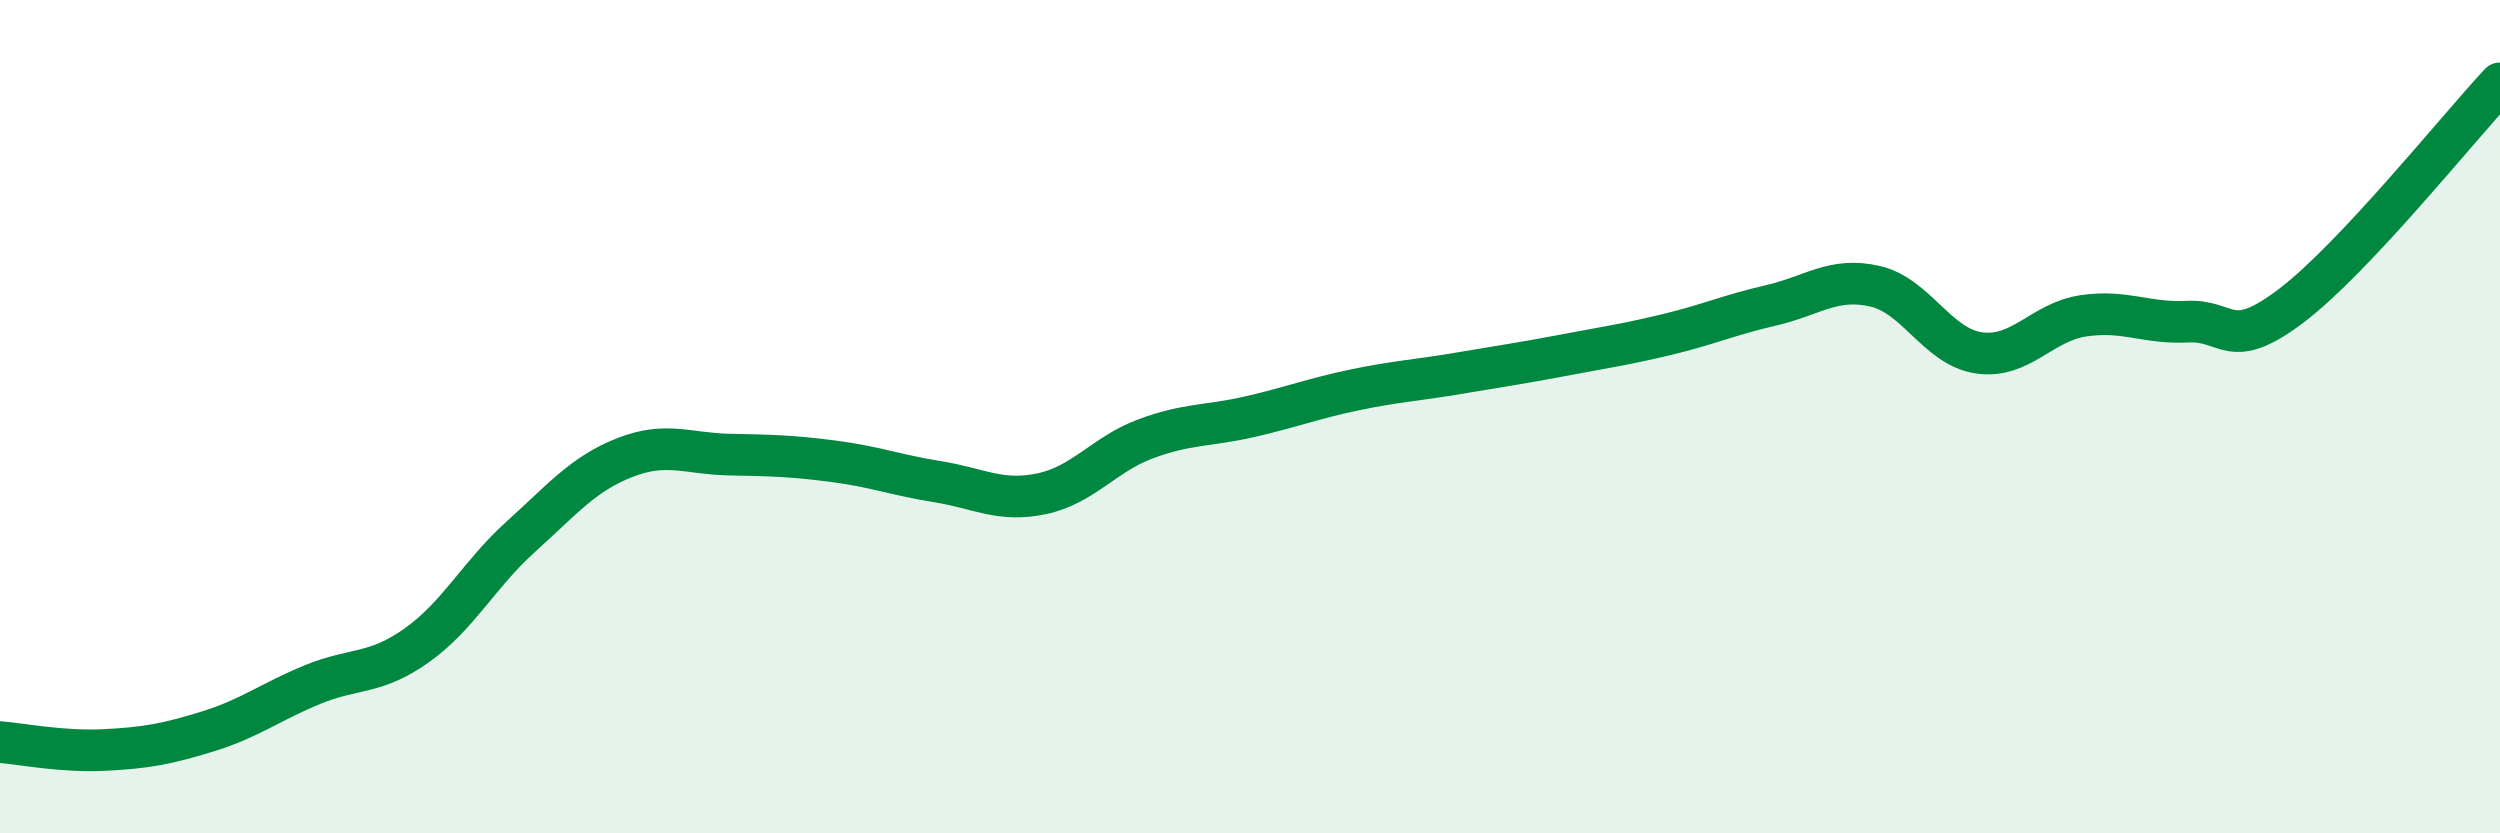 
    <svg width="60" height="20" viewBox="0 0 60 20" xmlns="http://www.w3.org/2000/svg">
      <path
        d="M 0,17.81 C 0.5,17.85 1.5,18.05 2.5,18 C 3.5,17.95 4,17.86 5,17.55 C 6,17.24 6.5,16.84 7.5,16.43 C 8.5,16.02 9,16.2 10,15.49 C 11,14.78 11.5,13.78 12.5,12.88 C 13.5,11.98 14,11.37 15,10.98 C 16,10.59 16.5,10.89 17.5,10.91 C 18.5,10.93 19,10.94 20,11.07 C 21,11.2 21.5,11.4 22.5,11.56 C 23.5,11.72 24,12.06 25,11.85 C 26,11.64 26.5,10.9 27.5,10.53 C 28.5,10.16 29,10.23 30,10 C 31,9.77 31.5,9.57 32.5,9.36 C 33.5,9.15 34,9.13 35,8.96 C 36,8.79 36.5,8.72 37.5,8.53 C 38.5,8.34 39,8.27 40,8.03 C 41,7.79 41.5,7.56 42.5,7.33 C 43.5,7.1 44,6.64 45,6.87 C 46,7.1 46.5,8.33 47.5,8.47 C 48.5,8.61 49,7.73 50,7.58 C 51,7.43 51.5,7.77 52.5,7.72 C 53.5,7.67 53.5,8.47 55,7.33 C 56.5,6.19 59,3.07 60,2L60 20L0 20Z"
        fill="#008740"
        opacity="0.1"
        stroke-linecap="round"
        stroke-linejoin="round"
      />
      <path
        d="M 0,17.81 C 0.5,17.85 1.5,18.05 2.5,18 C 3.5,17.95 4,17.86 5,17.55 C 6,17.24 6.5,16.84 7.5,16.43 C 8.5,16.02 9,16.2 10,15.49 C 11,14.78 11.5,13.78 12.5,12.88 C 13.5,11.98 14,11.37 15,10.98 C 16,10.59 16.5,10.89 17.5,10.91 C 18.5,10.93 19,10.94 20,11.07 C 21,11.2 21.5,11.4 22.5,11.56 C 23.5,11.72 24,12.06 25,11.85 C 26,11.64 26.5,10.9 27.5,10.53 C 28.5,10.16 29,10.23 30,10 C 31,9.77 31.5,9.57 32.5,9.36 C 33.5,9.15 34,9.13 35,8.96 C 36,8.79 36.5,8.72 37.5,8.53 C 38.5,8.34 39,8.27 40,8.03 C 41,7.79 41.5,7.56 42.5,7.33 C 43.5,7.1 44,6.64 45,6.87 C 46,7.1 46.5,8.33 47.5,8.47 C 48.5,8.61 49,7.73 50,7.58 C 51,7.43 51.5,7.77 52.5,7.72 C 53.5,7.67 53.5,8.47 55,7.33 C 56.5,6.19 59,3.07 60,2"
        stroke="#008740"
        stroke-width="1"
        fill="none"
        stroke-linecap="round"
        stroke-linejoin="round"
      />
    </svg>
  